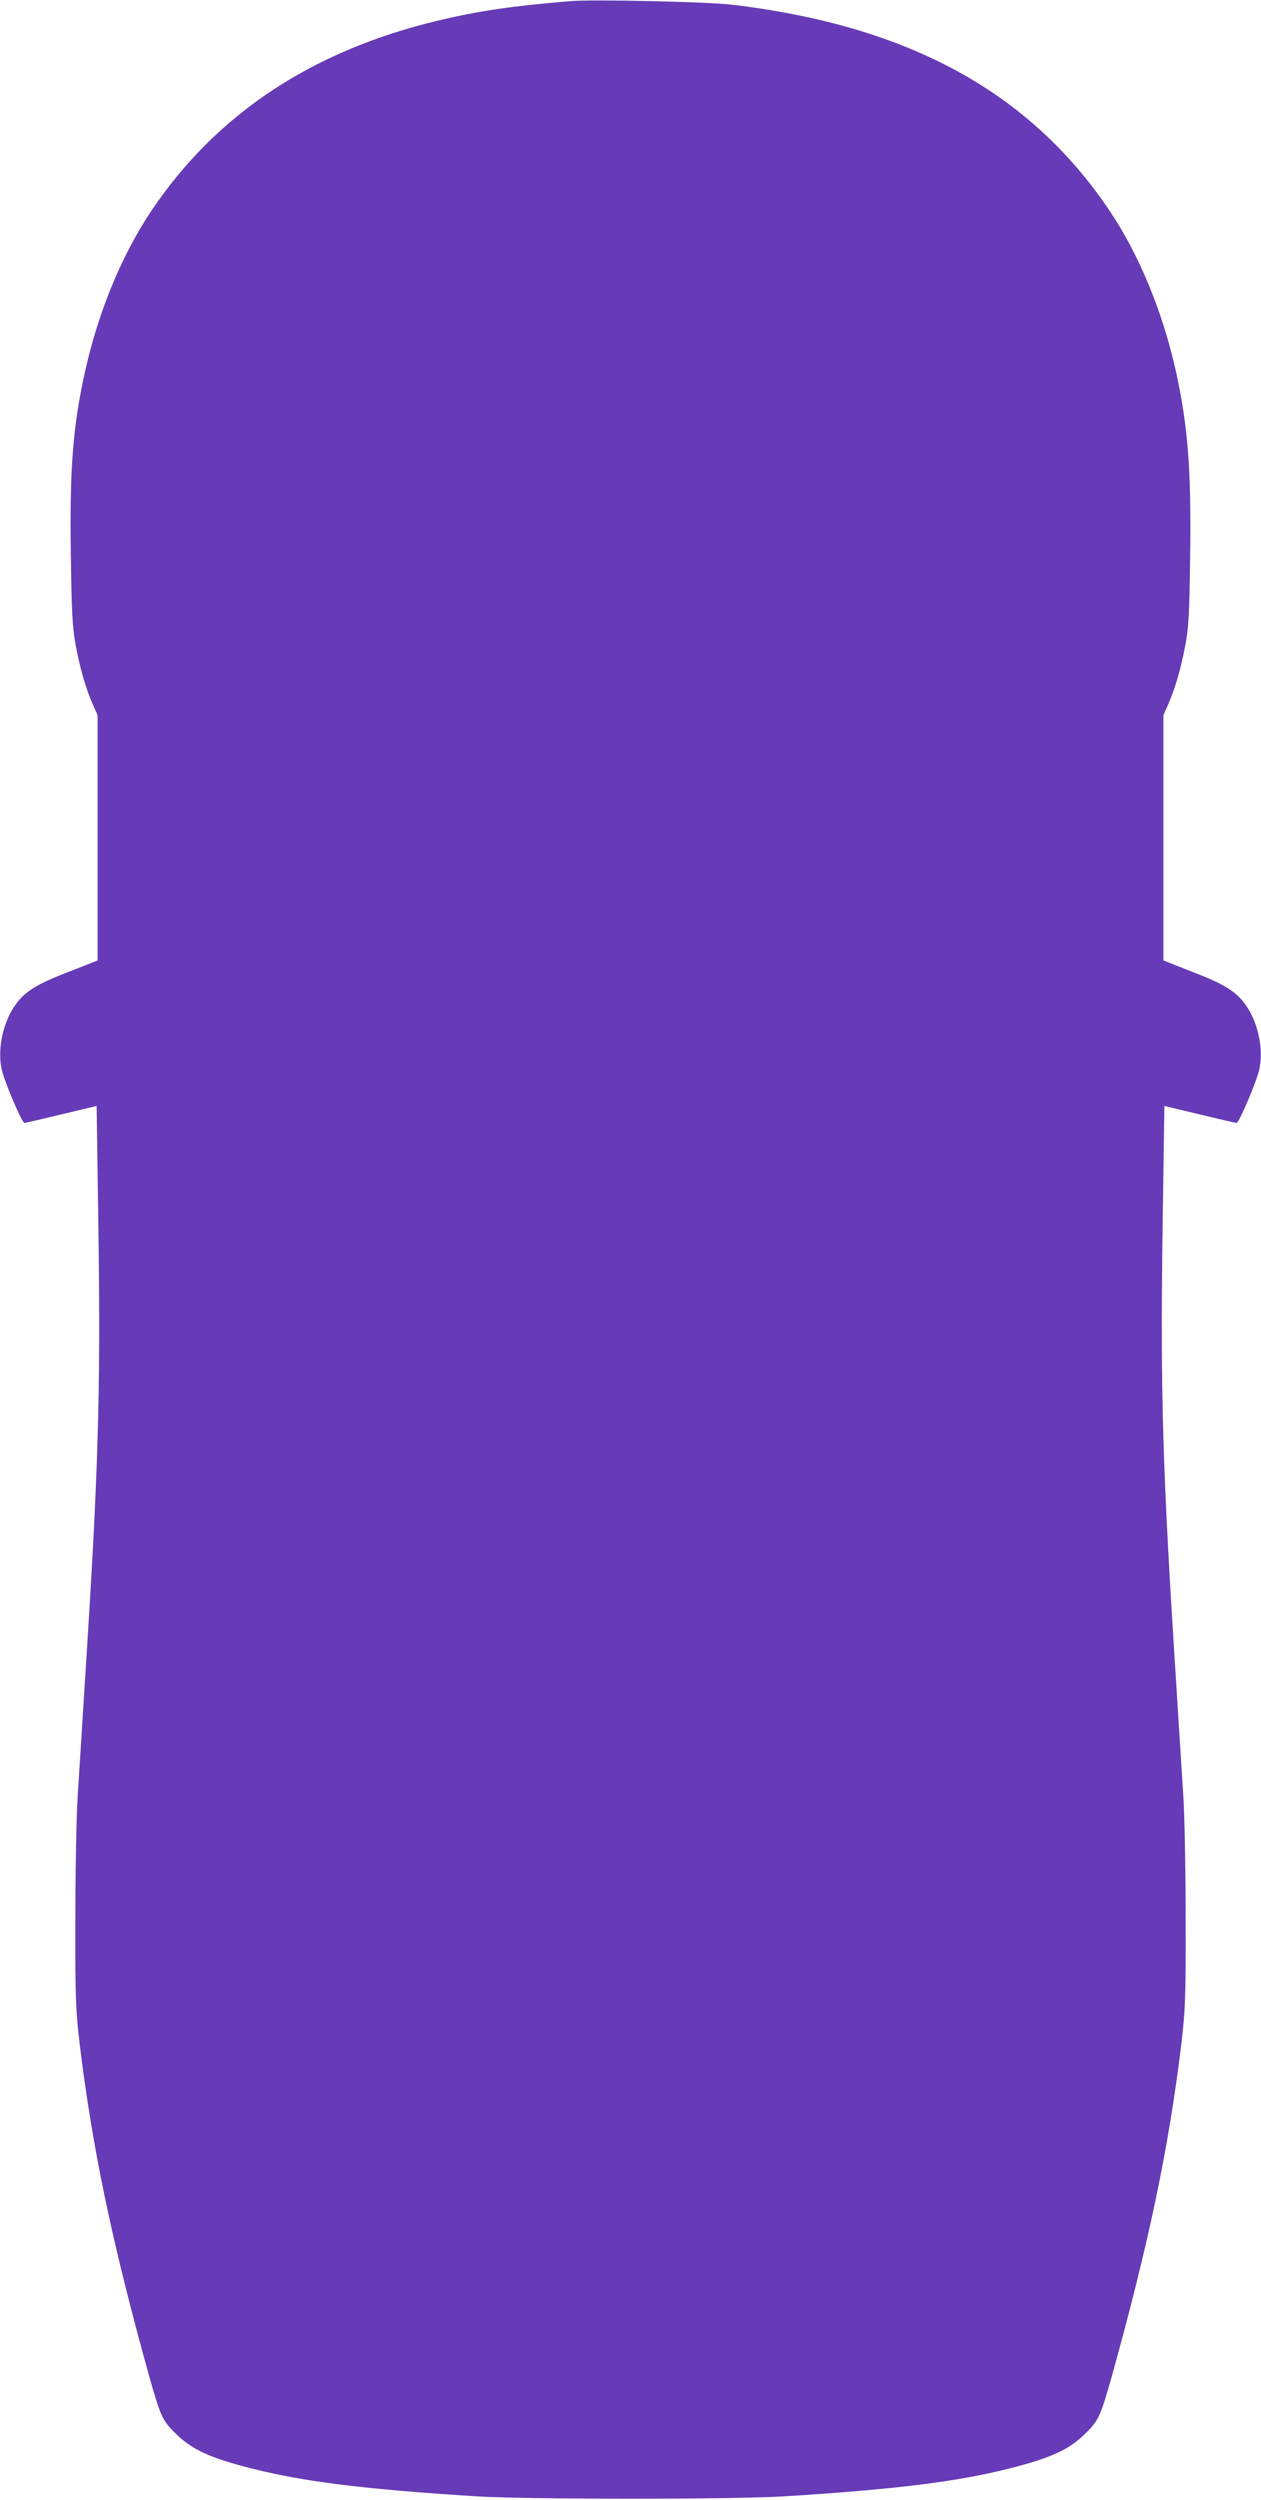 <?xml version="1.0" standalone="no"?>
<!DOCTYPE svg PUBLIC "-//W3C//DTD SVG 20010904//EN"
 "http://www.w3.org/TR/2001/REC-SVG-20010904/DTD/svg10.dtd">
<svg version="1.0" xmlns="http://www.w3.org/2000/svg"
 width="646pt" height="1280pt" viewBox="0 0 646 1280"
 preserveAspectRatio="xMidYMid meet">
<g transform="translate(0,1280) scale(0.1,-0.1)"
fill="#673ab7" stroke="none">
<path d="M2920 12794 c-301 -25 -469 -50 -678 -100 -644 -154 -1132 -477
-1465 -971 -153 -228 -272 -516 -341 -824 -63 -284 -80 -502 -73 -947 4 -292
8 -364 25 -457 23 -122 52 -222 88 -303 l24 -54 0 -628 0 -628 -150 -59 c-167
-64 -228 -103 -277 -177 -62 -92 -88 -231 -62 -331 17 -66 102 -265 114 -265
5 0 91 20 190 44 l180 43 9 -616 c12 -871 0 -1257 -69 -2331 -13 -212 -30
-475 -37 -585 -7 -110 -12 -398 -12 -640 -1 -397 2 -459 22 -630 65 -536 166
-1018 357 -1705 57 -201 66 -222 130 -286 85 -86 178 -129 395 -184 270 -68
577 -106 1145 -142 267 -17 1323 -17 1590 0 568 36 875 74 1145 142 217 55
310 98 395 184 64 64 73 85 130 286 191 687 292 1169 357 1705 20 171 23 233
22 630 0 242 -5 530 -12 640 -7 110 -24 373 -37 585 -69 1074 -81 1460 -69
2331 l9 616 180 -43 c99 -24 185 -44 190 -44 12 0 97 199 114 265 26 100 0
239 -62 331 -49 74 -110 113 -277 177 l-150 59 0 628 0 628 24 54 c35 80 64
178 88 302 18 96 21 159 25 458 6 445 -11 664 -73 947 -69 308 -188 596 -341
824 -409 607 -1031 946 -1934 1053 -127 15 -714 28 -829 18z"/>
</g>
</svg>
